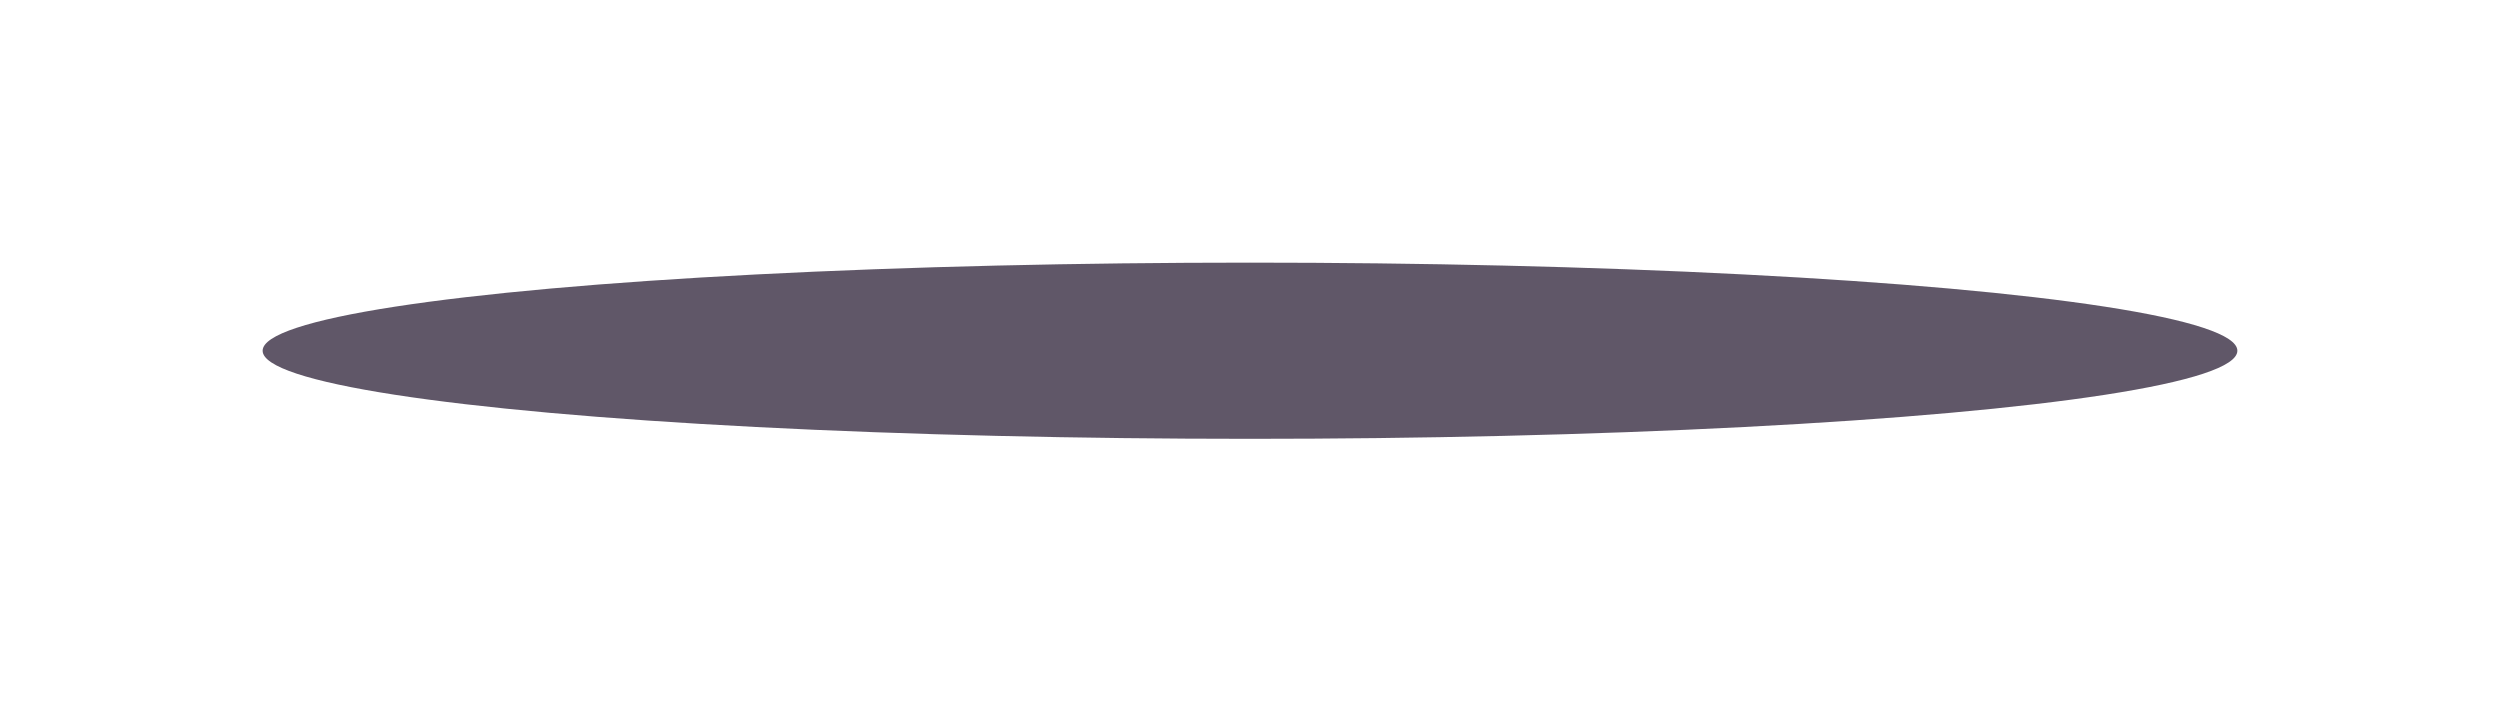 <svg width="752" height="211" viewBox="0 0 752 211" fill="none" xmlns="http://www.w3.org/2000/svg">
<g filter="url(#filter0_f_58_768)">
<ellipse cx="376" cy="105.5" rx="297" ry="26.5" fill="#1D1028" fill-opacity="0.7"/>
</g>
<defs>
<filter id="filter0_f_58_768" x="0" y="0" width="752" height="211" filterUnits="userSpaceOnUse" color-interpolation-filters="sRGB">
<feFlood flood-opacity="0" result="BackgroundImageFix"/>
<feBlend mode="normal" in="SourceGraphic" in2="BackgroundImageFix" result="shape"/>
<feGaussianBlur stdDeviation="39.5" result="effect1_foregroundBlur_58_768"/>
</filter>
</defs>
</svg>
